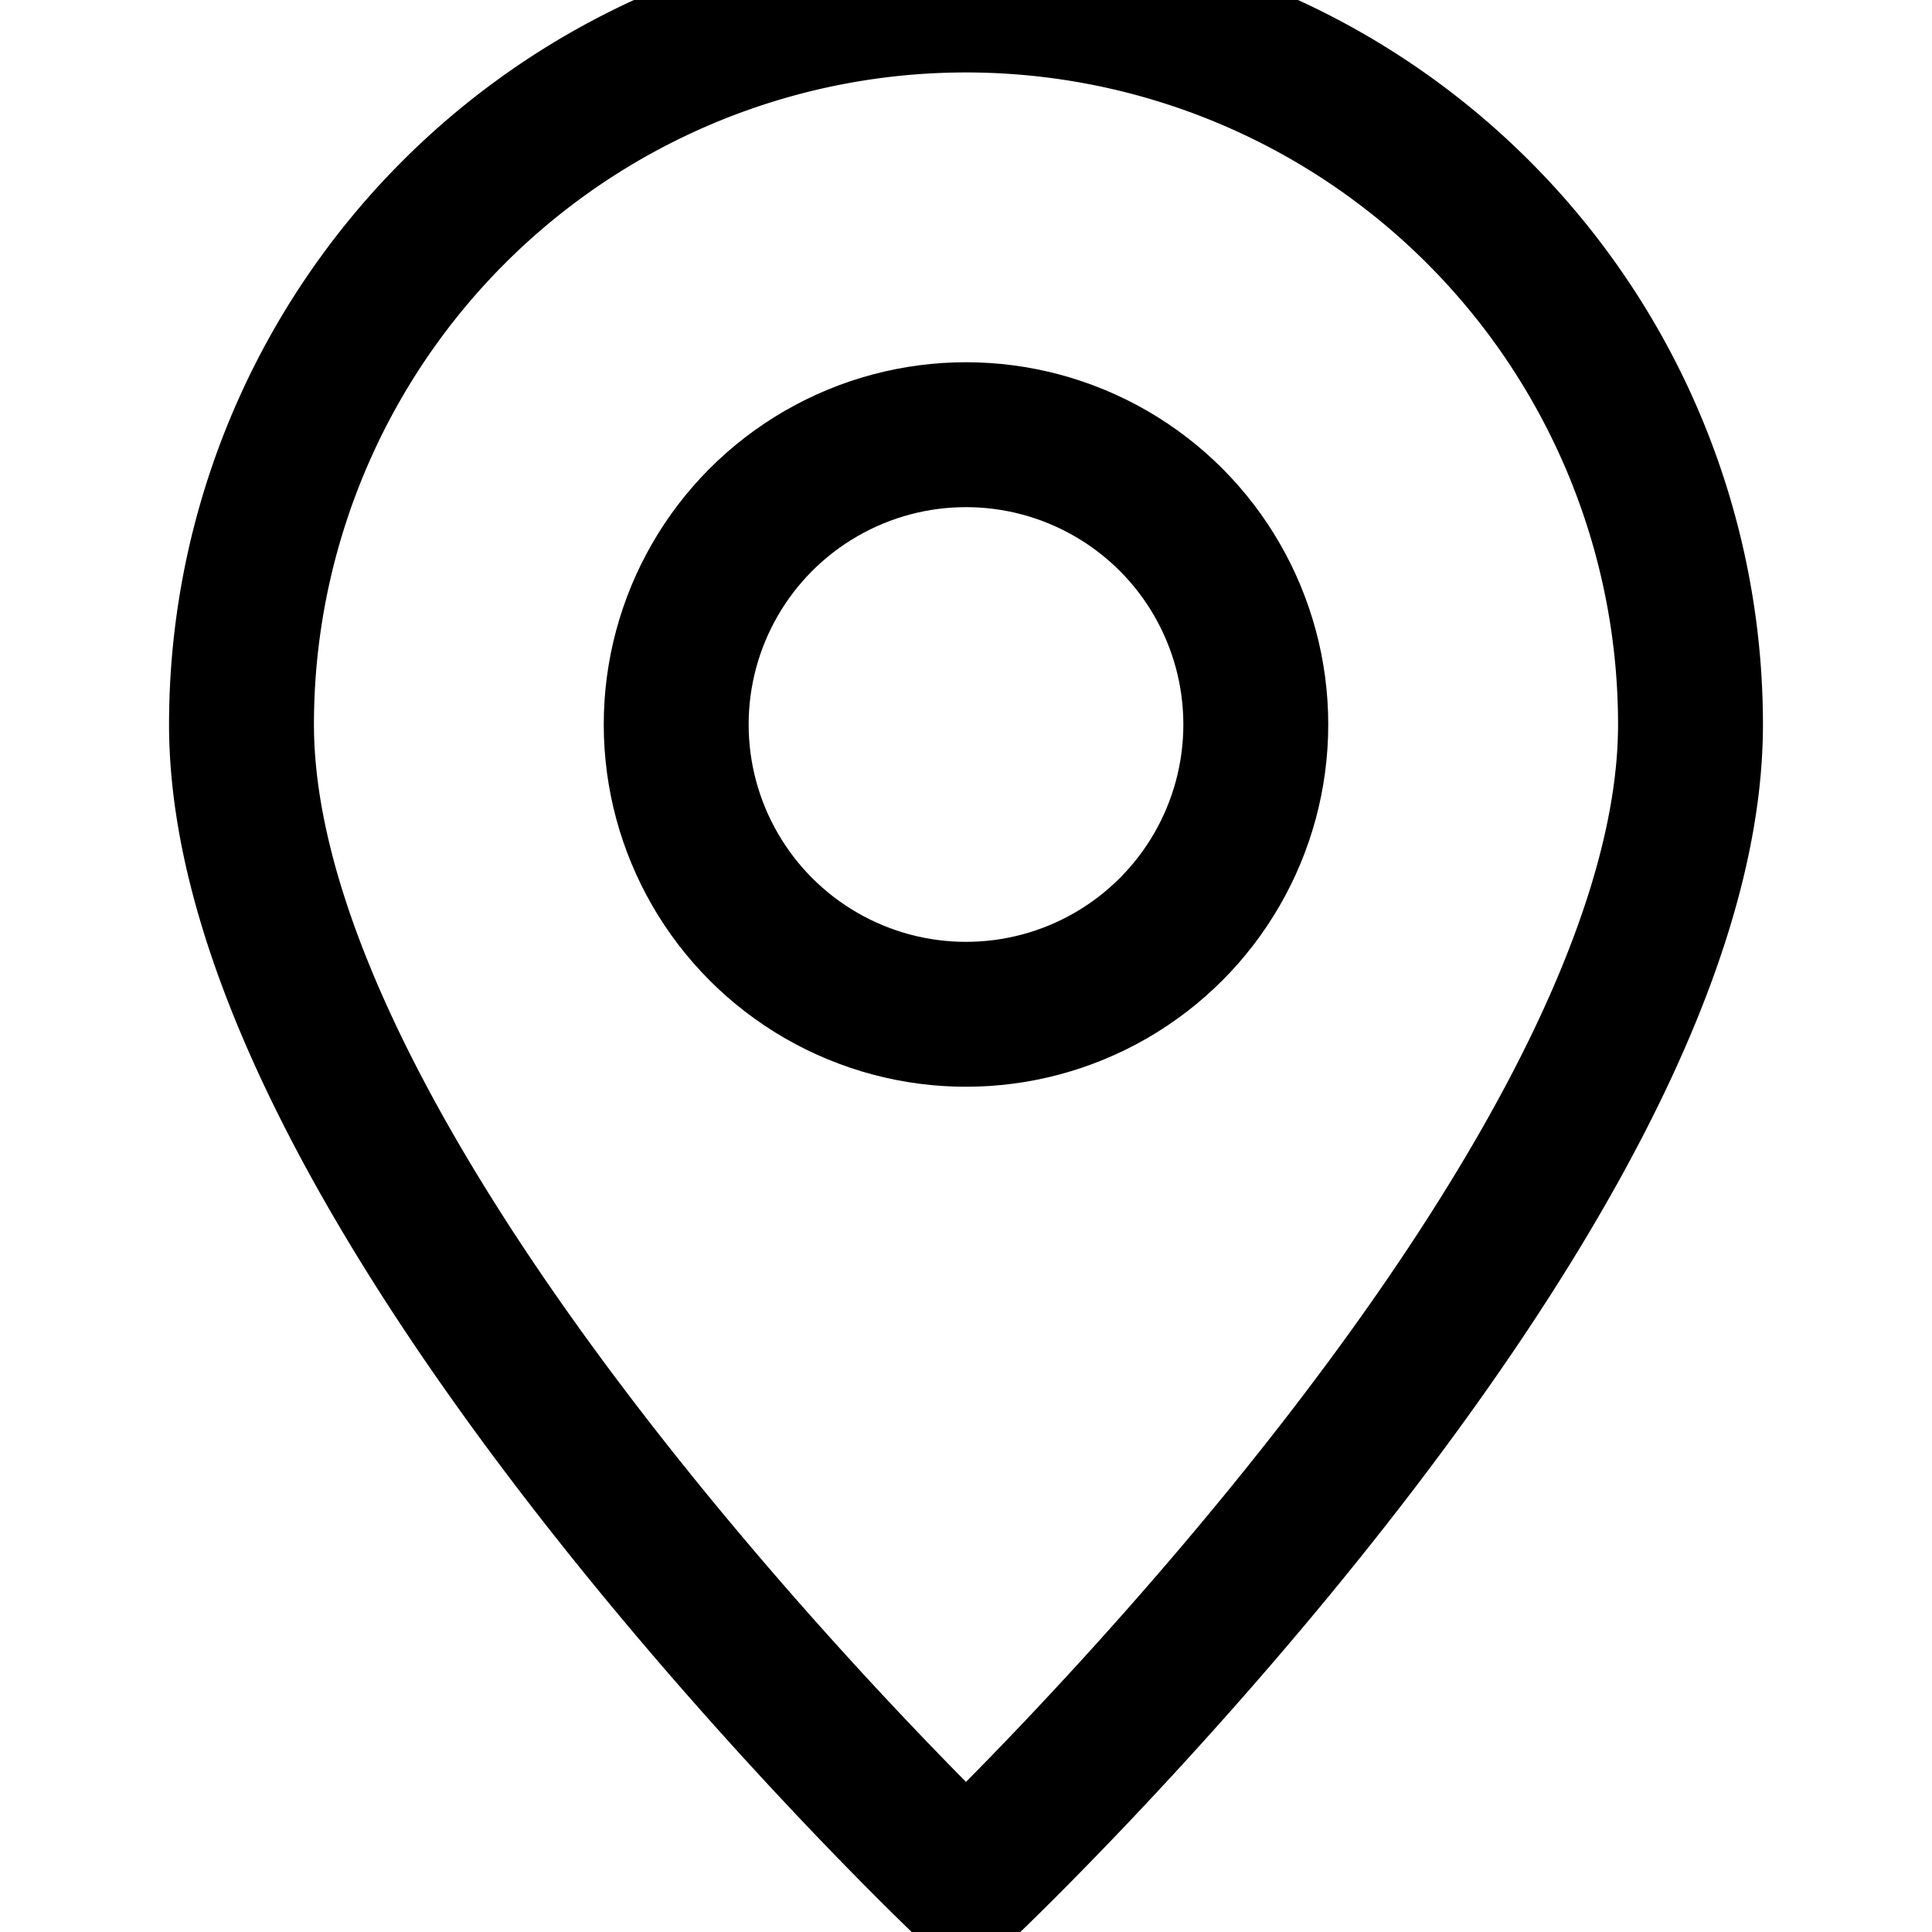<svg width="20px" height="20px" viewBox="0 0 20 20" version="1.1" xmlns="http://www.w3.org/2000/svg">
  <g stroke="currentColor" stroke-width="1.5" fill="none" stroke-linecap="round" stroke-linejoin="round">
    <path d="M10,19.5
             s7.5,-7.107 7.5,-12
             A7.5,7.5 0 0 0 2.5,7.5
             c0,4.893 7.5,12 7.5,12
             Z"/>
    <circle cx="10" cy="7.5" r="3"/>
  </g>
</svg>